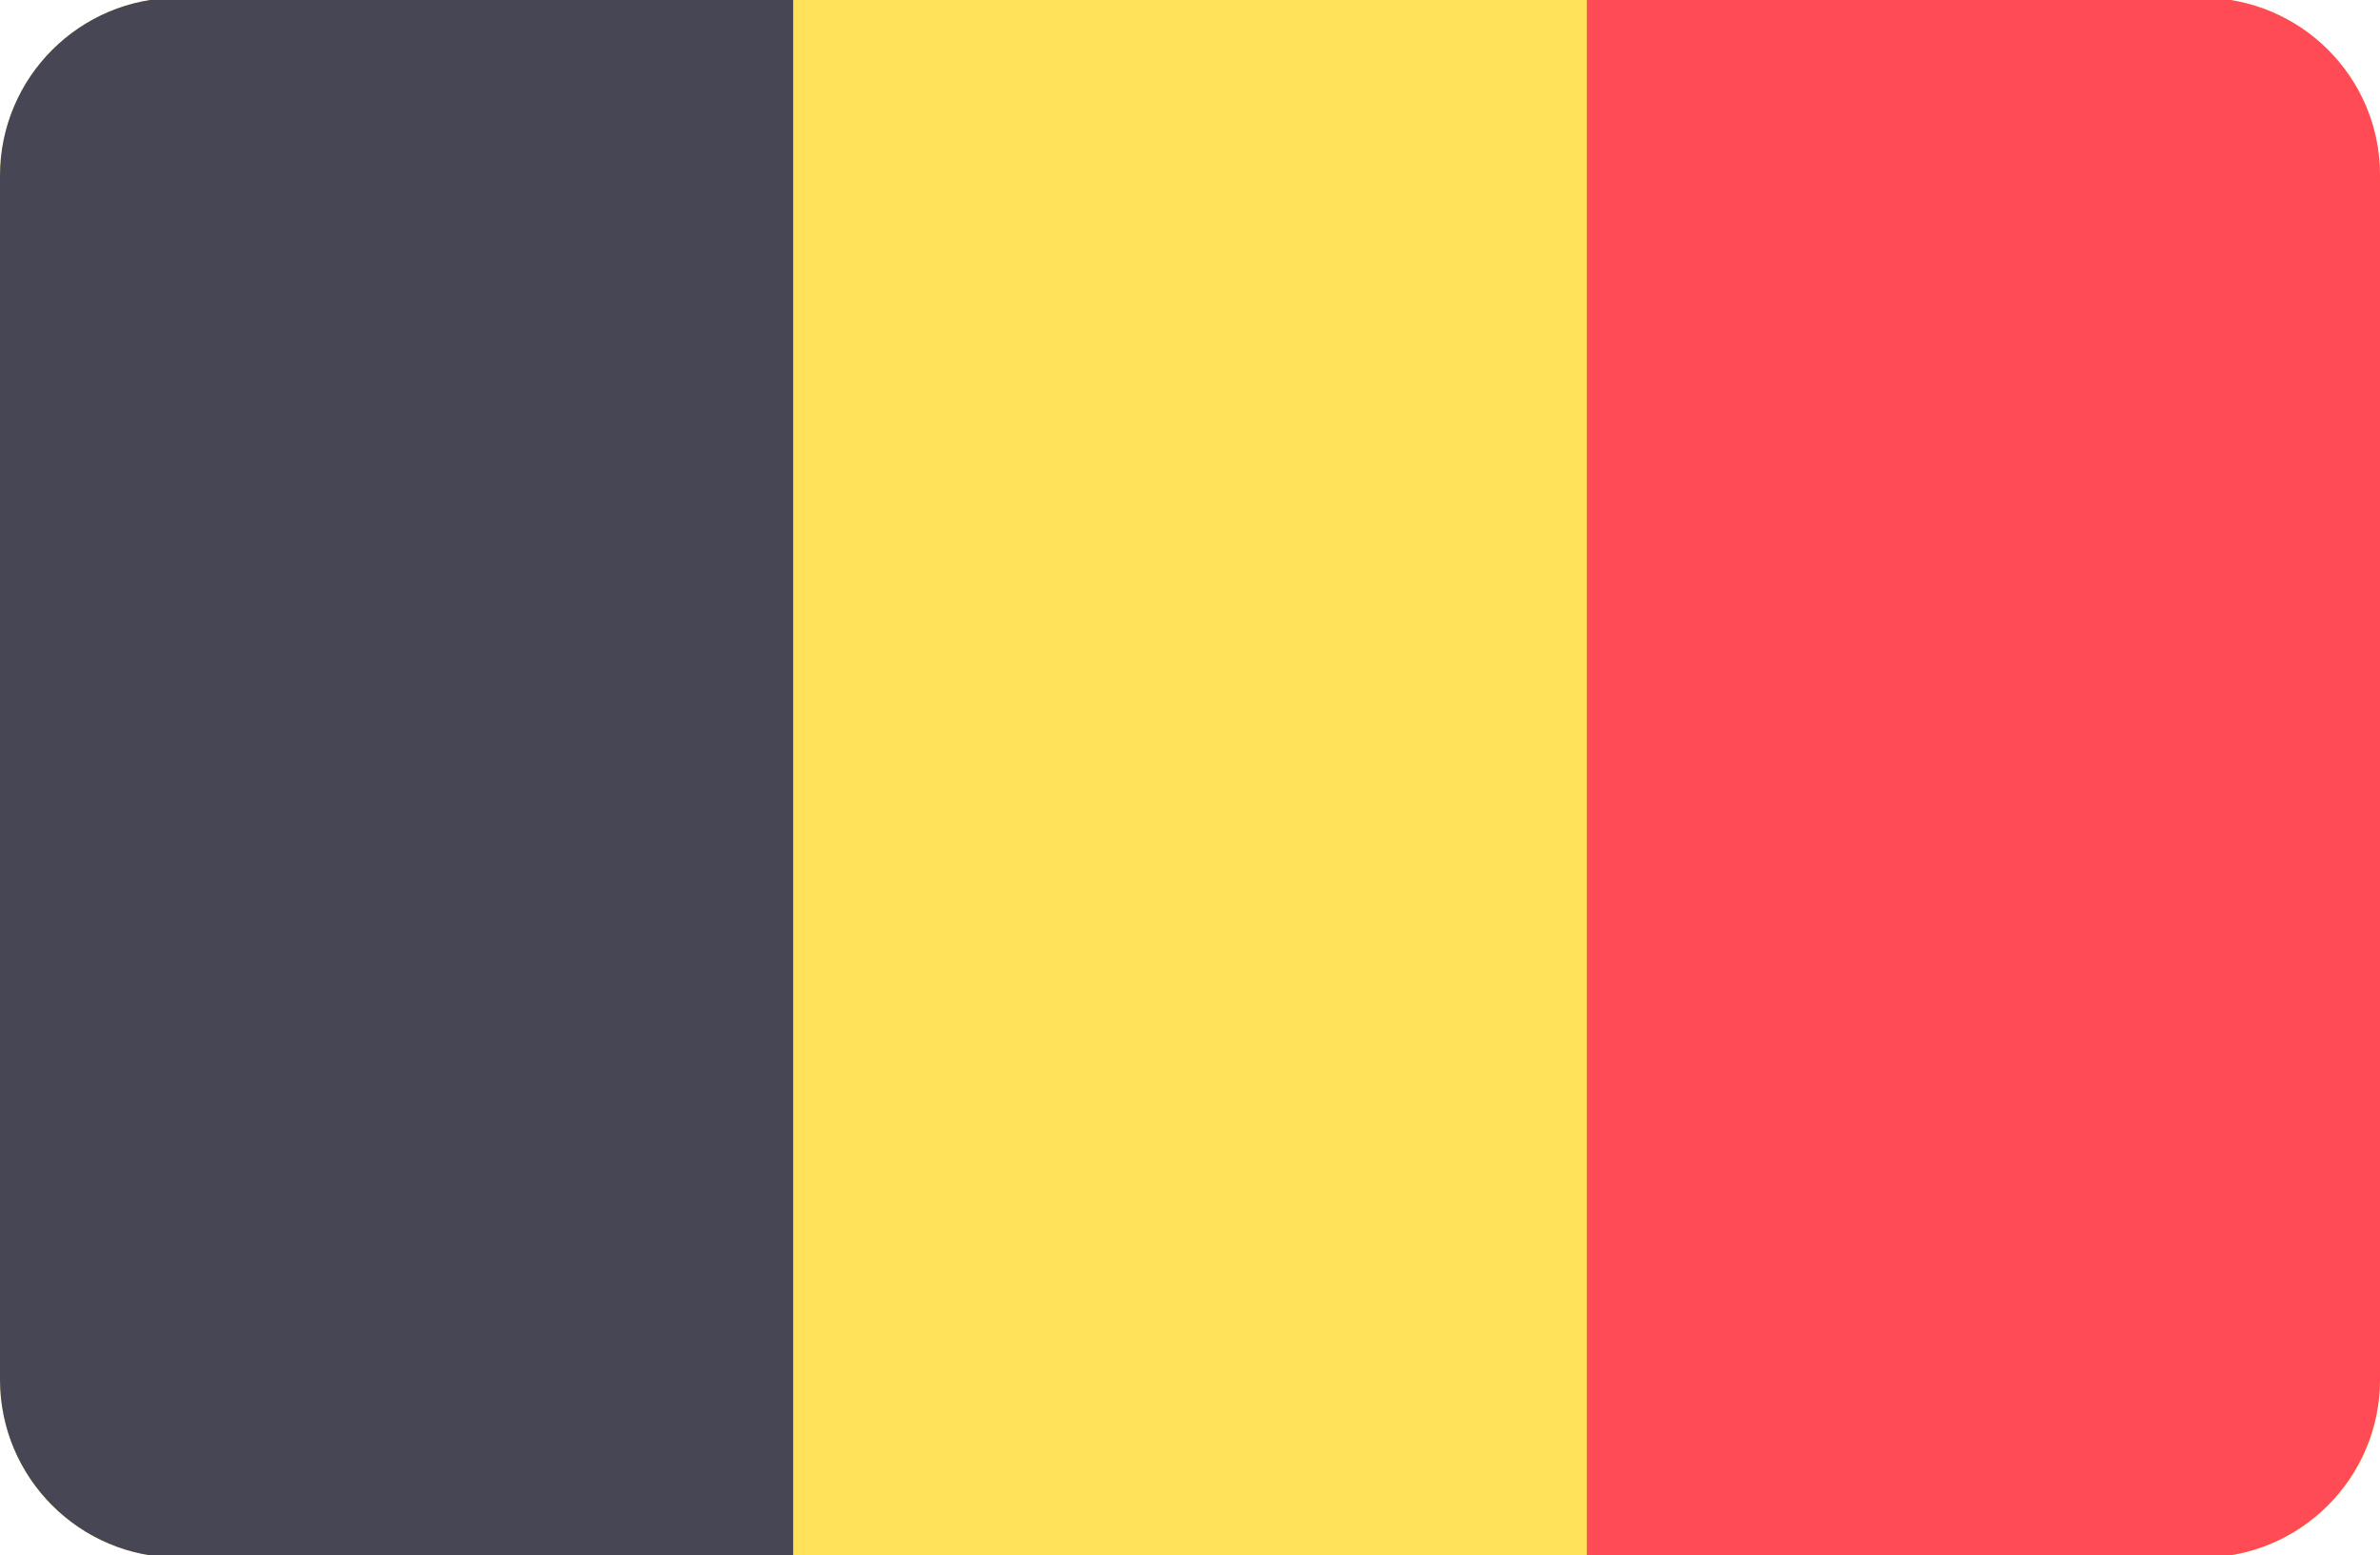 <svg width="150" height="98" viewBox="0 0 150 98" fill="none" xmlns="http://www.w3.org/2000/svg">
<g clip-path="url(#clip0)">
<path d="M138.806 98.141H11.223C5.04 98.141 0 93.13 0 86.918V11.082C0 4.87 5.04 -0.14 11.223 -0.14H138.777C144.989 -0.14 150 4.9 150 11.082V86.918C150.029 93.13 144.989 98.141 138.806 98.141Z" fill="#FFE15A"/>
<path d="M11.223 -0.14C5.04 -0.14 0 4.87 0 11.082V86.918C0 93.13 5.04 98.141 11.223 98.141H49.99V-0.14H11.223Z" fill="#464655"/>
<path d="M138.806 -0.14H100.01V98.141H138.777C144.989 98.141 150 93.1 150 86.918V11.082C150.029 4.87 144.989 -0.14 138.806 -0.14Z" fill="#FF4B55"/>
</g>
<defs>
<clipPath id="clip0">
<rect width="150" height="98" fill="white"/>
</clipPath>
</defs>
</svg>
